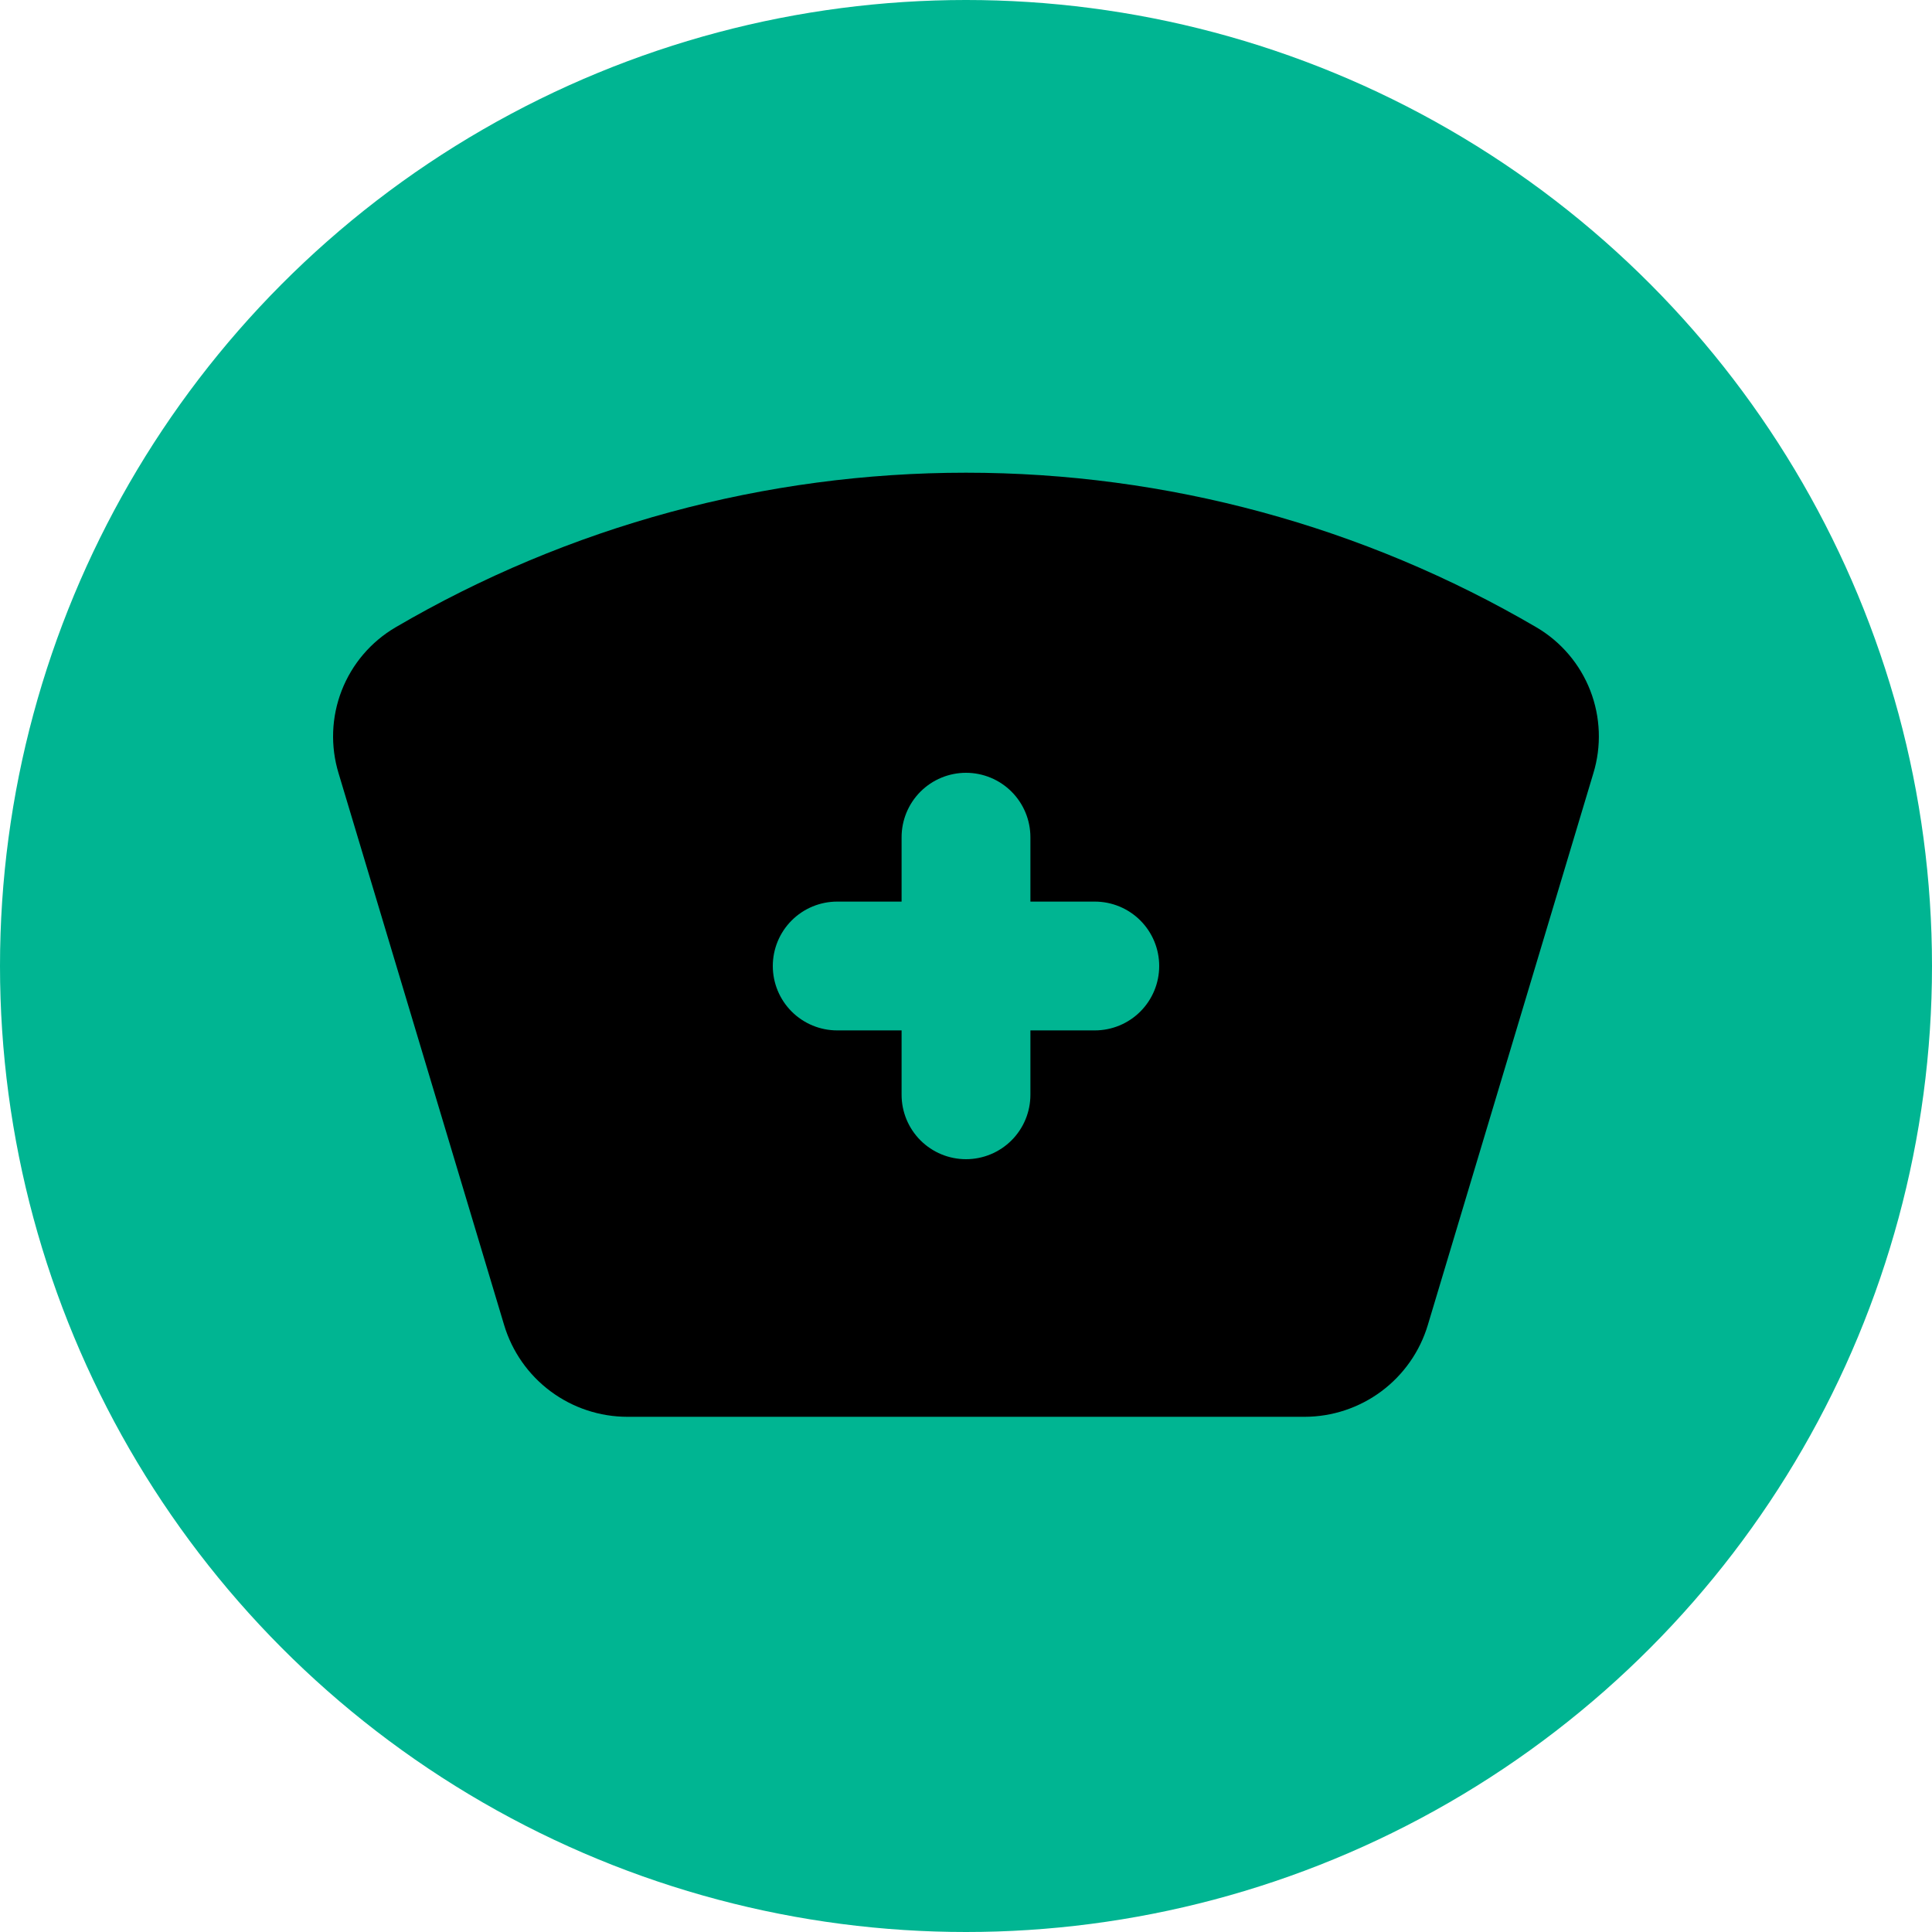 <svg xmlns="http://www.w3.org/2000/svg" width="140" height="140" viewBox="0 0 140 140" fill="none"><circle cx="70" cy="70" r="70" fill="#00B592"></circle><path fill-rule="evenodd" clip-rule="evenodd" d="M28.649 45.467C41.192 38.124 55.465 34.254 70 34.254C84.535 34.254 98.808 38.124 111.351 45.467C113.124 46.513 114.493 48.124 115.238 50.042C115.983 51.961 116.061 54.074 115.458 56.042L103.465 96.017C102.888 97.938 101.708 99.622 100.099 100.82C98.49 102.017 96.538 102.665 94.533 102.667H45.472C43.465 102.667 41.511 102.02 39.9 100.822C38.289 99.624 37.108 97.939 36.531 96.017L24.537 56.042C23.935 54.074 24.013 51.96 24.759 50.042C25.505 48.123 26.875 46.512 28.649 45.467ZM56 70C56 68.762 56.492 67.575 57.367 66.7C58.242 65.825 59.429 65.333 60.667 65.333H65.333V60.667C65.333 59.429 65.825 58.242 66.7 57.367C67.575 56.492 68.762 56 70 56C71.238 56 72.425 56.492 73.3 57.367C74.175 58.242 74.667 59.429 74.667 60.667V65.333H79.333C80.571 65.333 81.758 65.825 82.633 66.7C83.508 67.575 84 68.762 84 70C84 71.238 83.508 72.425 82.633 73.3C81.758 74.175 80.571 74.667 79.333 74.667H74.667V79.333C74.667 80.571 74.175 81.758 73.3 82.633C72.425 83.508 71.238 84 70 84C68.762 84 67.575 83.508 66.7 82.633C65.825 81.758 65.333 80.571 65.333 79.333V74.667H60.667C59.429 74.667 58.242 74.175 57.367 73.3C56.492 72.425 56 71.238 56 70Z" fill="black"></path></svg>